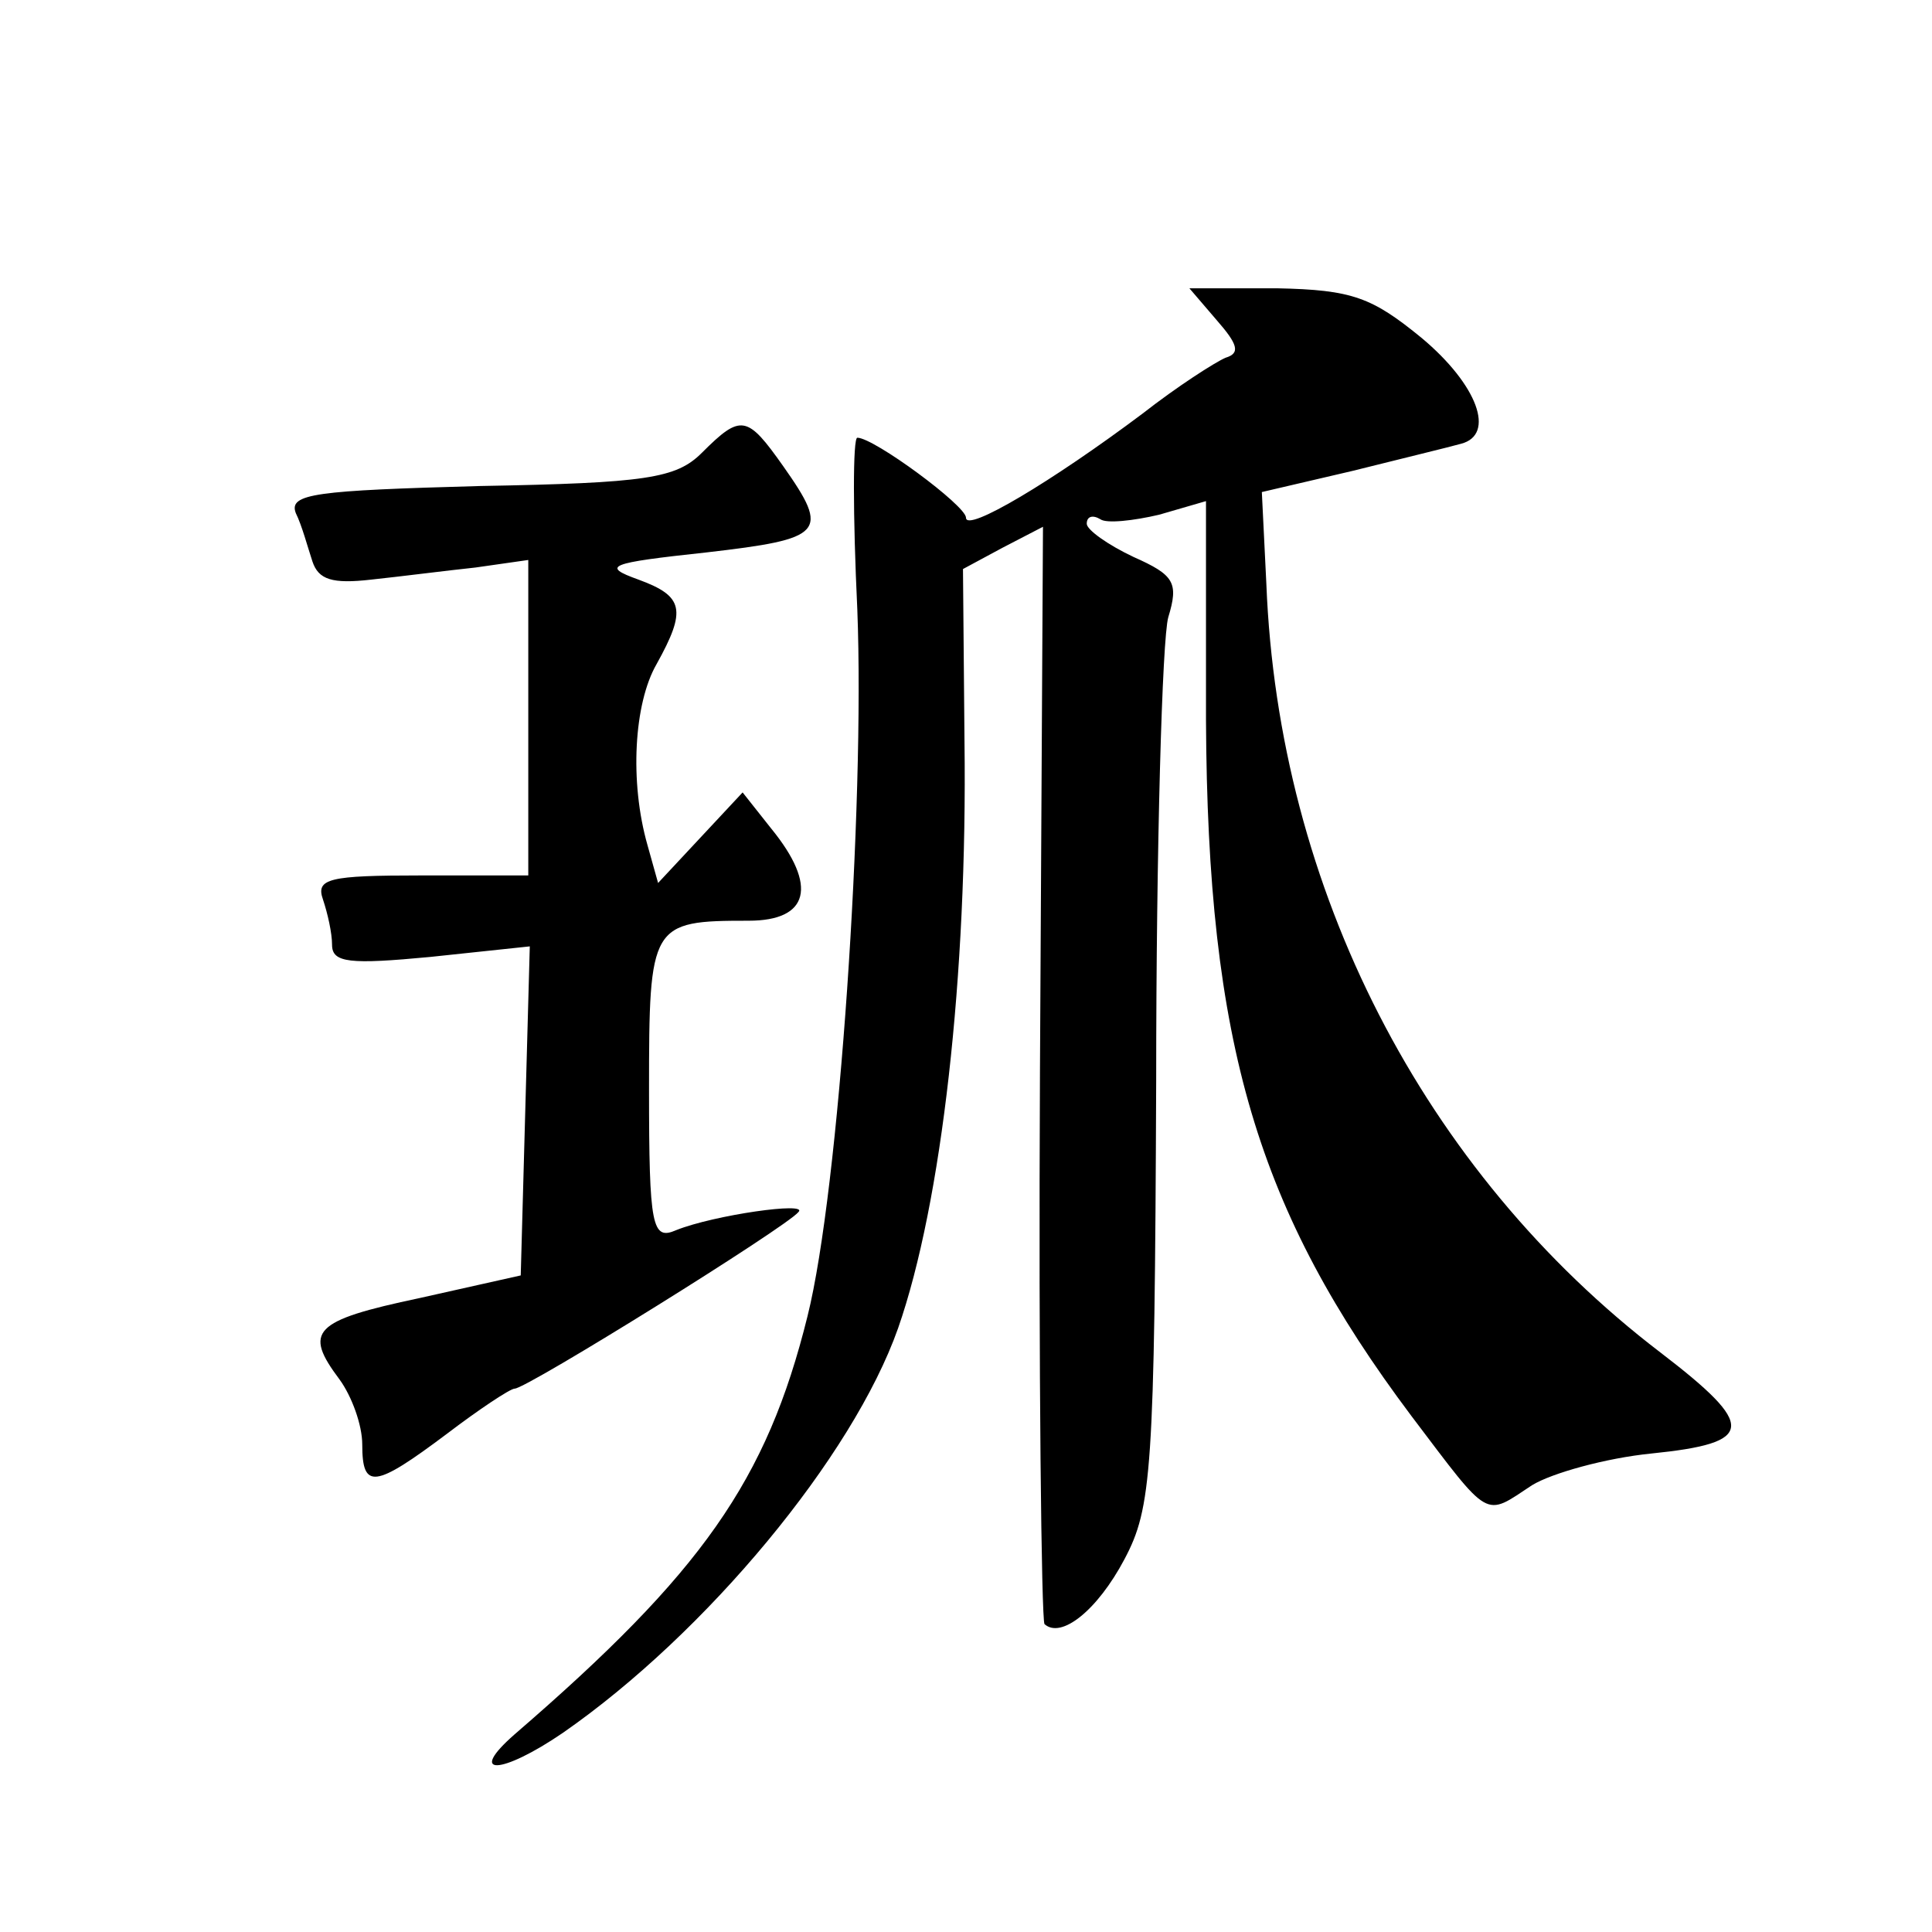 <?xml version="1.0" standalone="no"?>
<!DOCTYPE svg PUBLIC "-//W3C//DTD SVG 20010904//EN"
 "http://www.w3.org/TR/2001/REC-SVG-20010904/DTD/svg10.dtd">
<svg version="1.0" xmlns="http://www.w3.org/2000/svg"
 width="128pt" height="128pt" viewBox="0 0 128 128"
 preserveAspectRatio="xMidYMid meet">
<g transform="translate(0,128) scale(0.1,-0.1)"
fill="#0" stroke="none">
<path d="M806 1068 c14 -16 16 -22 6 -25 -7 -3 -32 -19 -55 -37 -60 -45 -117 -79
-117 -69 0 8 -61 53 -72 53 -3 0 -3 -51 0 -114 5 -130 -12 -384 -33 -468 -27 -109
-70 -170 -194 -277 -32 -28 -9 -27 32 1 95 66 192 183 222 268 29 83 46 234 44
389 l-1 114 26 14 27 14 -2 -361 c-1 -199 1 -363 3 -366 11 -10 35 9 53 43 18 34
20 58 21 317 0 155 4 293 8 307 7 23 4 28 -23 40 -17 8 -31 18 -31 22 0 5 4 6 9
3 4 -3 22 -1 39 3 l31 9 0 -145 c1 -215 34 -325 136 -461 53 -70 48 -67 80 -46
13 8 49 18 79 21 69 7 70 18 6 67 -157 120 -253 307 -261 509 l-3 61 60 14 c32
8 65 16 72 18 23 6 11 39 -26 70 -33 27 -46 32 -96 33 l-58 0 18 -21z M465 980
c-17 -17 -37 -20 -147 -22 -109 -3 -127 -5 -122 -18 4 -8 8 -23 11 -32 4 -12 13
-15 39 -12 19 2 50 6 69 8 l35 5 0 -105 0 -104 -71 0 c-61 0 -70 -2 -65 -16 3 -9
6 -22 6 -30 0 -12 12 -13 65 -8 l66 7 -3 -109 -3 -109 -67 -15 c-71 -15 -77 -22
-53 -54 8 -11 15 -30 15 -43 0 -30 8 -29 56 7 21 16 42 30 45 30 8 0 180 107 188
117 7 7 -56 -2 -81 -12 -16 -7 -18 2 -18 93 0 110 1 112 66 112 40 0 46 23 15 61
l-19 24 -28 -30 -28 -30 -7 25 c-12 42 -9 94 6 120 20 36 18 45 -12 56 -25 9 -20
11 45 18 78 9 82 13 51 57 -24 34 -28 35 -54 9z"/>
</g>
</svg>
